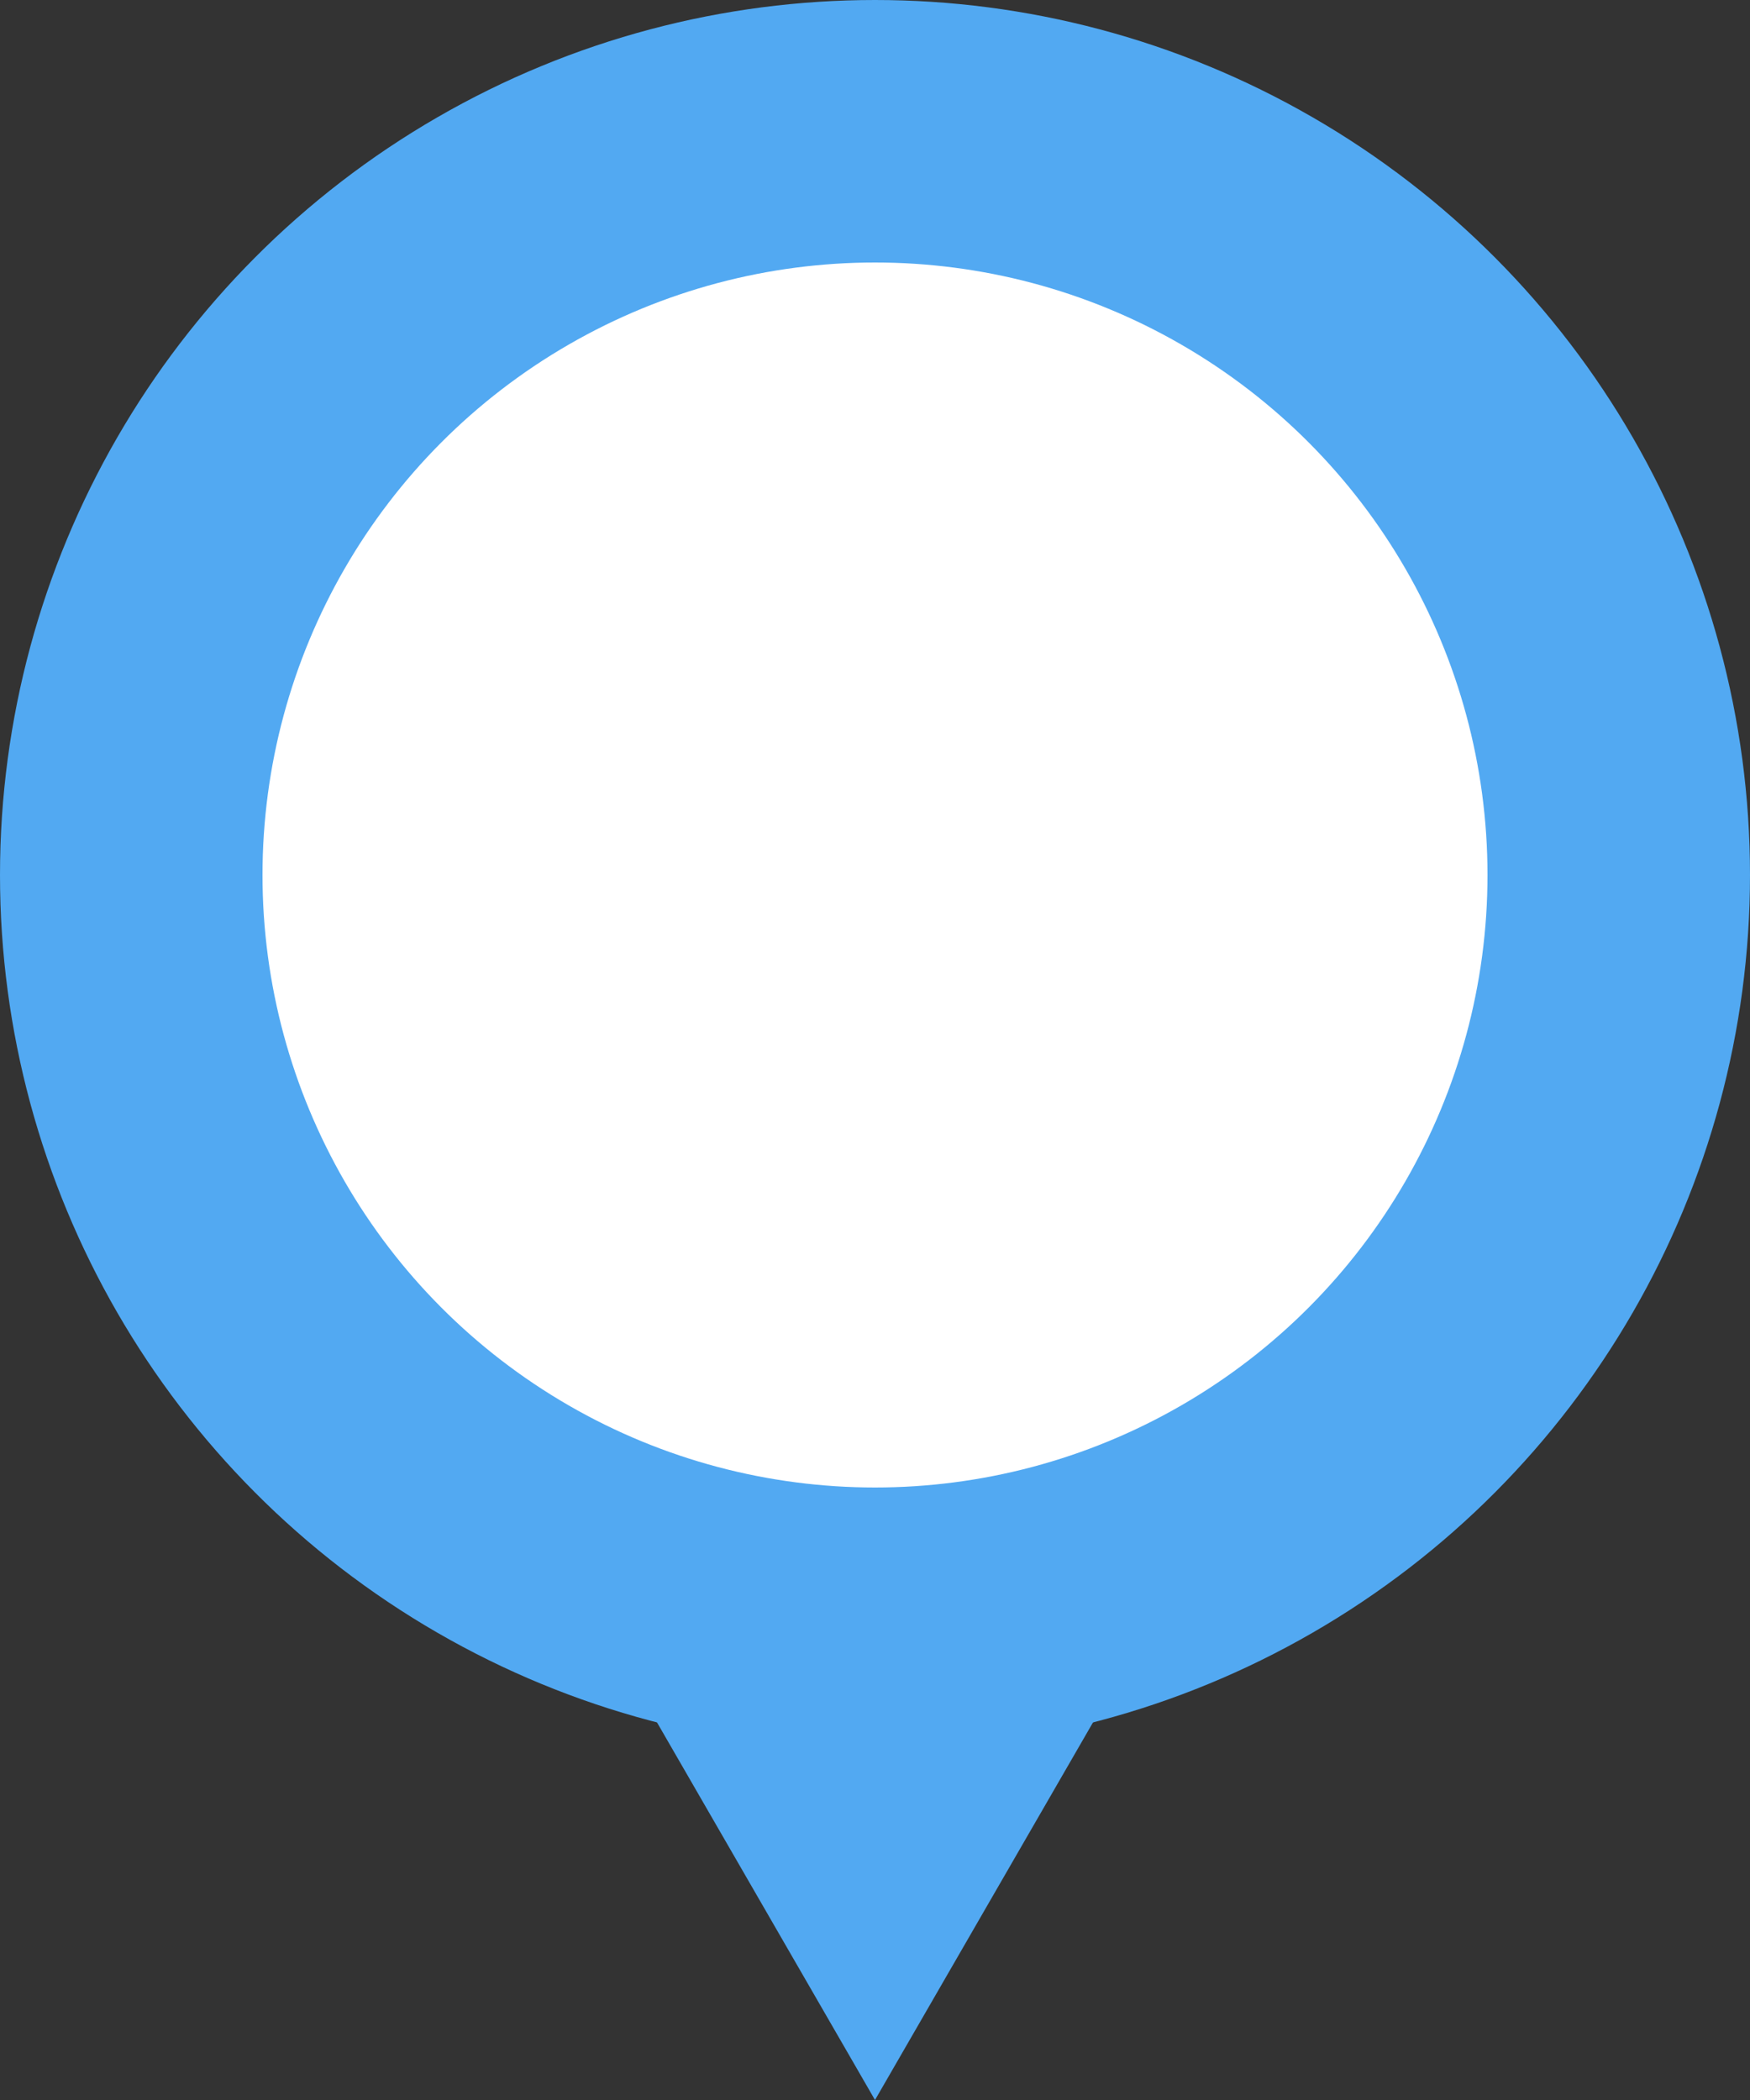 <?xml version="1.0" encoding="UTF-8"?> <svg xmlns="http://www.w3.org/2000/svg" width="40" height="48" viewBox="0 0 40 48" fill="none"><rect x="0" y="0" width="40" height="48" fill="#333333" stroke="none"/><circle cx="20" cy="20" r="17" fill="white" stroke="#52A9F2" stroke-width="6"></circle><path d="M20 48L26.928 36H13.072L20 48Z" fill="#52A9F2"></path></svg> 